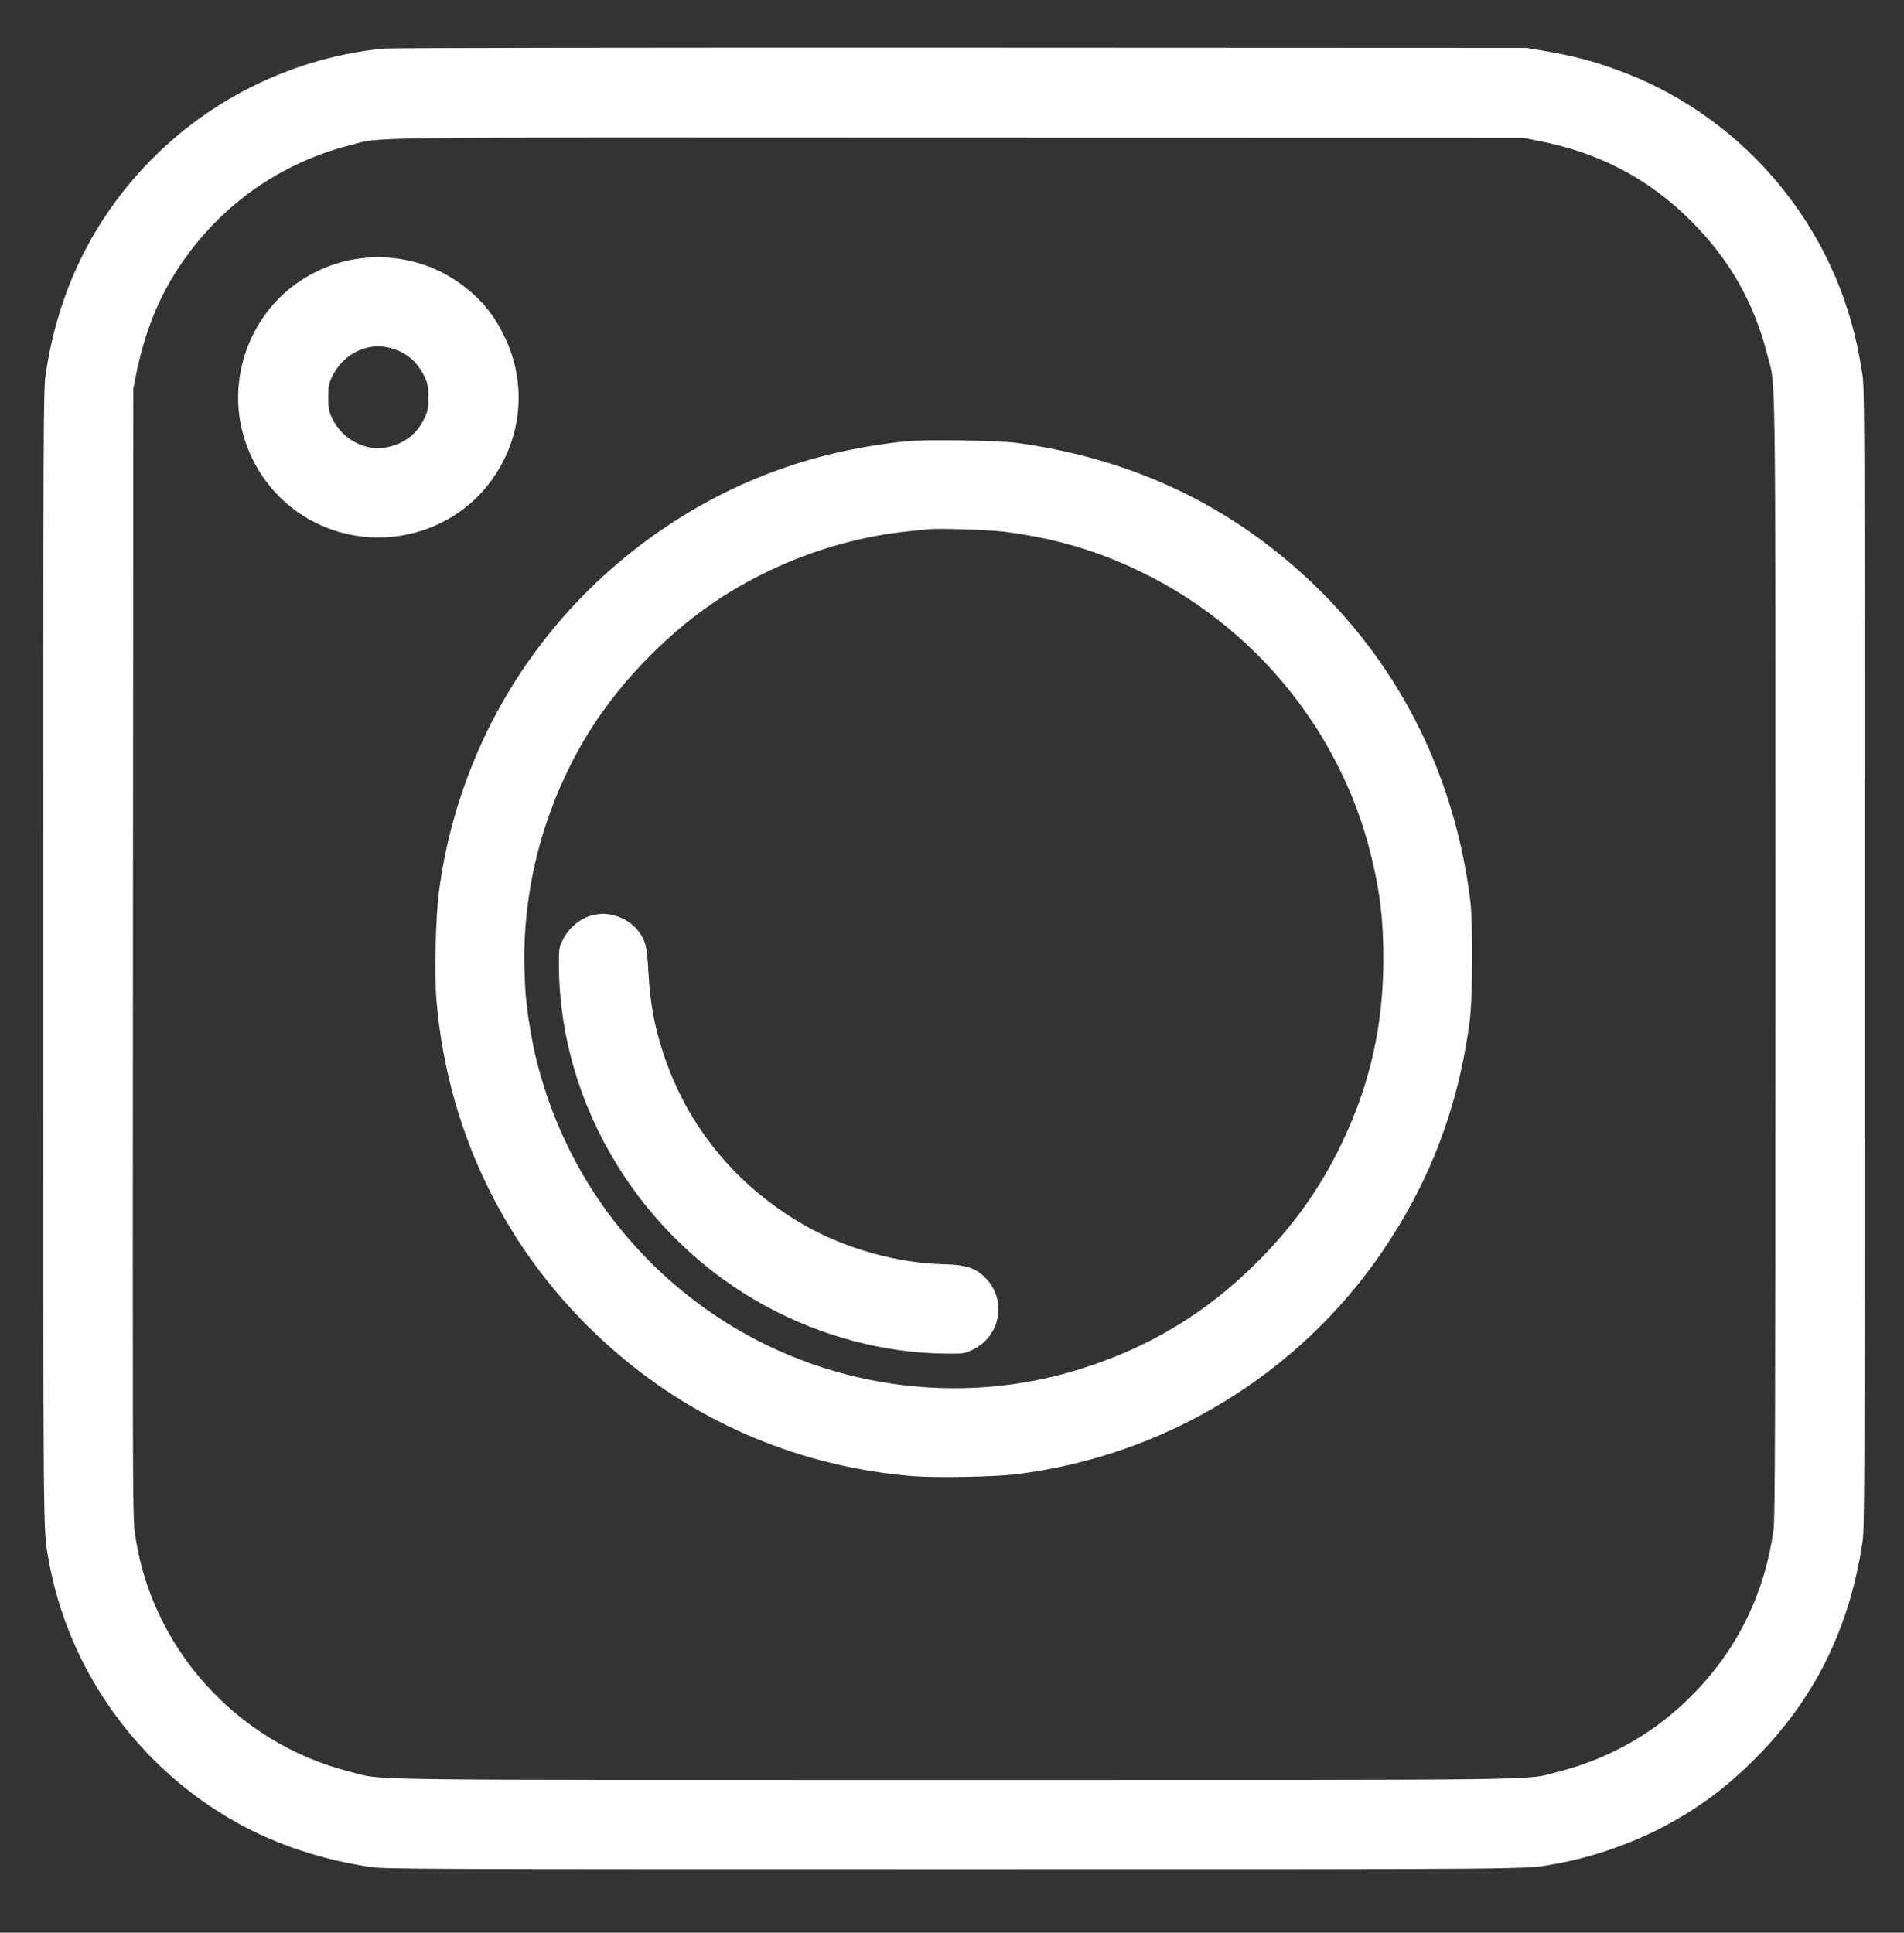<?xml version="1.0" encoding="utf-8"?>
<svg viewBox="0 -0.355 1503.216 1525.834" xmlns="http://www.w3.org/2000/svg">
  <rect x="0" y="-0.355" width="1503.216" height="1525.834" fill="#333333" stroke="none"/>
  <g transform="matrix(0.1, 0, 0, -0.1, -1183.323, 2692.889)" fill="#000000" stroke="none">
    <path d="M14865 26549 c-695 -67 -1356 -384 -1846 -886 -453 -464 -730 -1032 -826 -1693 -17 -119 -18 -335 -18 -4605 0 -4710 -2 -4499 42 -4745 153 -870 707 -1643 1488 -2078 311 -173 676 -294 1055 -349 119 -17 335 -18 4605 -18 4710 0 4499 -2 4745 42 306 53 644 174 915 325 249 139 452 293 661 502 471 471 748 1028 851 1711 17 114 18 328 18 4610 0 4282 -1 4496 -18 4610 -10 66 -29 172 -43 235 -216 1005 -948 1837 -1914 2178 -197 70 -335 105 -570 145 l-125 21 -4465 2 c-2456 1 -4505 -2 -4555 -7z m9107 -727 c486 -94 874 -297 1214 -636 300 -300 494 -640 599 -1050 70 -276 65 100 65 -4774 0 -3718 -3 -4413 -14 -4502 -67 -494 -277 -932 -621 -1288 -295 -307 -663 -521 -1079 -627 -276 -70 99 -65 -4771 -65 -4867 0 -4491 -5 -4769 65 -904 228 -1586 994 -1701 1910 -14 118 -15 525 -12 4570 l3 4440 21 107 c62 308 163 573 308 803 319 508 803 862 1379 1010 266 68 -109 63 4806 61 l4455 -1 117 -23z" style="fill: rgb(255, 255, 255);"/>
    <path d="M14730 24898 c-205 -15 -410 -93 -581 -222 -342 -258 -505 -708 -408 -1126 87 -374 354 -674 713 -799 440 -154 936 -14 1225 344 271 338 325 785 141 1172 -81 172 -177 292 -323 404 -218 169 -485 248 -767 227z m185 -713 c123 -32 212 -106 269 -225 28 -59 31 -74 31 -165 0 -92 -3 -106 -32 -167 -58 -123 -161 -201 -300 -228 -166 -33 -350 66 -427 229 -28 60 -31 75 -31 166 0 91 3 106 31 165 53 111 150 193 264 224 72 19 123 19 195 1z" style="fill: rgb(255, 255, 255);"/>
    <path d="M18995 23449 c-712 -71 -1349 -299 -1925 -690 -680 -462 -1204 -1109 -1508 -1864 -130 -325 -215 -645 -263 -1000 -26 -194 -37 -651 -20 -857 91 -1090 594 -2076 1426 -2789 653 -561 1465 -899 2329 -970 186 -15 650 -7 826 15 1172 146 2229 791 2889 1761 376 553 601 1147 688 1820 23 178 26 766 5 940 -119 974 -543 1834 -1229 2496 -651 627 -1430 999 -2354 1125 -135 19 -723 28 -864 13z m765 -714 c387 -49 720 -145 1056 -305 914 -434 1593 -1260 1838 -2235 74 -297 101 -518 101 -835 -1 -525 -105 -986 -328 -1453 -168 -351 -383 -654 -667 -937 -404 -405 -855 -677 -1405 -848 -961 -300 -2026 -143 -2868 420 -711 477 -1210 1186 -1417 2017 -31 123 -65 314 -75 421 -4 36 -9 76 -11 90 -2 14 -7 106 -10 205 -13 382 51 807 180 1180 173 505 436 926 816 1305 286 287 589 502 944 670 347 165 728 272 1101 309 61 6 126 13 145 15 78 9 483 -4 600 -19z" style="fill: rgb(255, 255, 255);"/>
    <path d="M16524 19710 c-105 -21 -202 -101 -251 -205 -27 -58 -28 -66 -27 -205 9 -1102 651 -2150 1644 -2685 439 -236 931 -365 1410 -369 139 -1 147 0 205 27 260 121 285 465 45 623 -52 34 -137 53 -252 55 -371 6 -792 123 -1116 310 -539 309 -928 786 -1116 1367 -70 218 -101 390 -115 653 -9 173 -21 221 -69 289 -47 66 -118 114 -199 135 -62 16 -96 17 -159 5z" style="fill: rgb(255, 255, 255);"/>
  </g>
</svg>